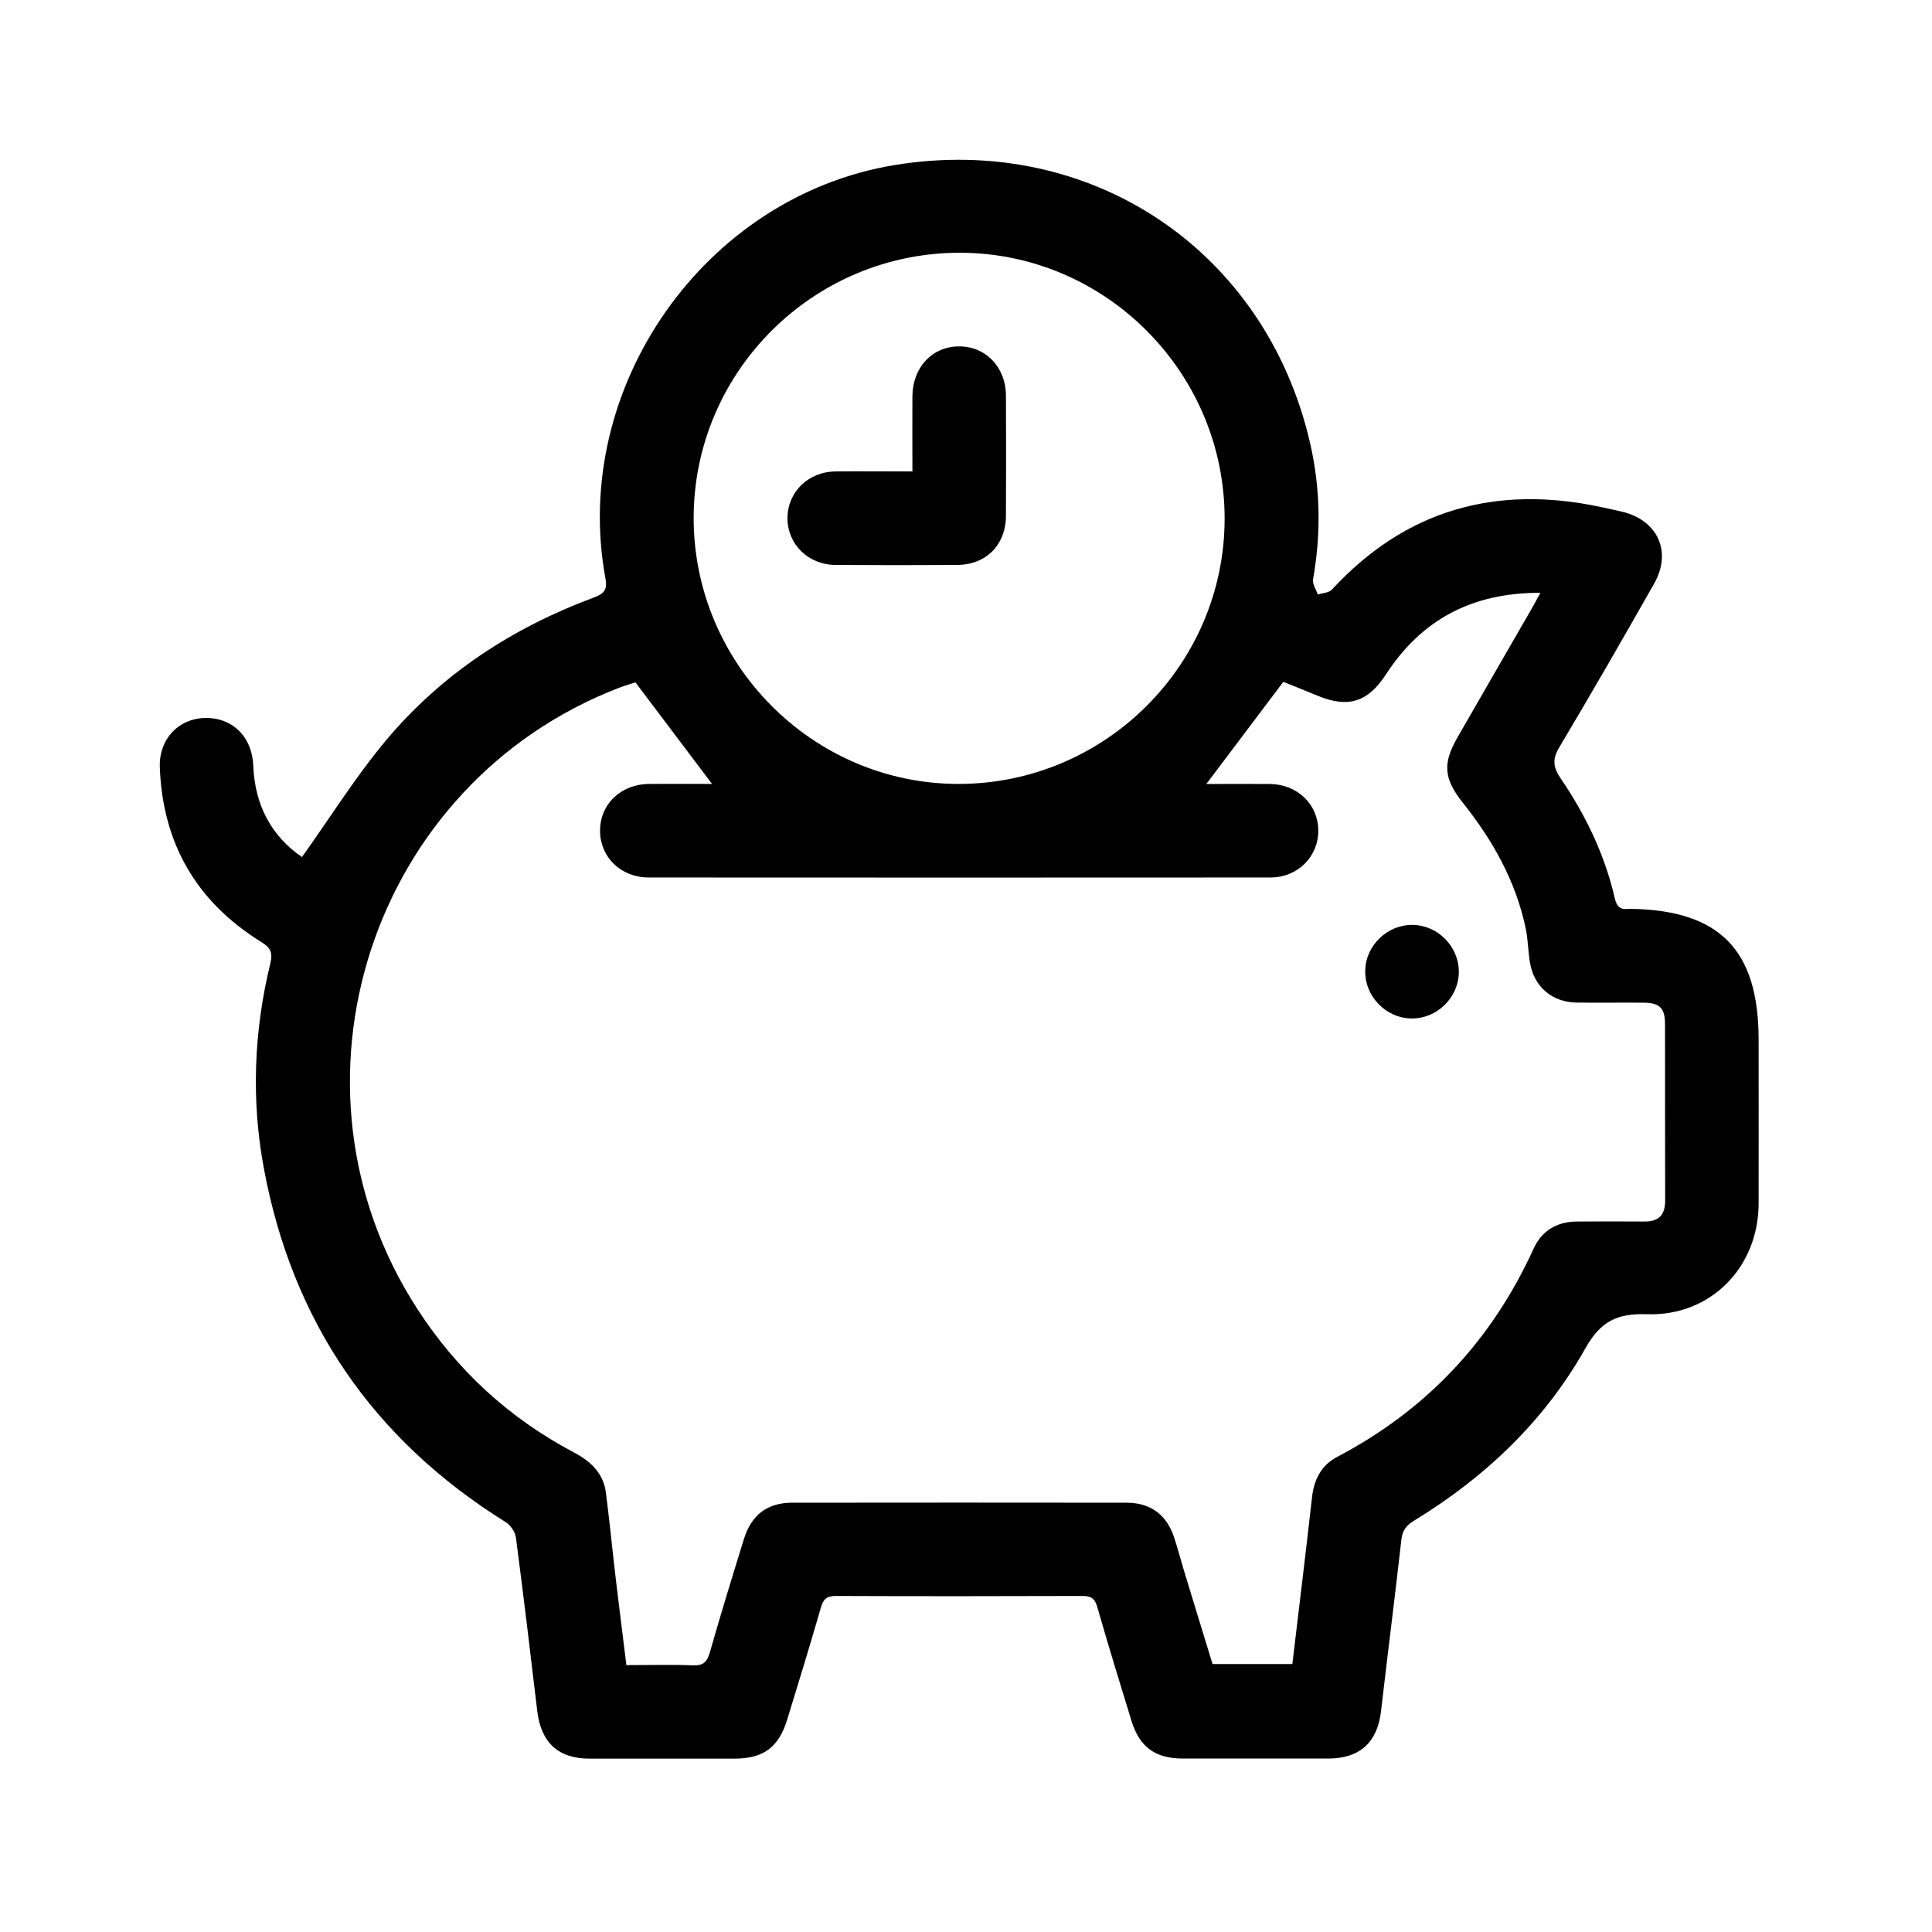 <svg width="58" height="58" viewBox="0 0 58 58" fill="none" xmlns="http://www.w3.org/2000/svg">
<path d="M9.066 25.729C9.924 24.525 10.677 23.316 11.582 22.234C13.258 20.23 15.394 18.841 17.838 17.934C18.153 17.817 18.236 17.688 18.176 17.364C17.121 11.644 21.143 5.895 26.852 4.956C32.731 3.989 37.992 7.499 39.329 13.297C39.64 14.651 39.663 16.018 39.419 17.389C39.394 17.53 39.511 17.695 39.561 17.849C39.704 17.802 39.894 17.797 39.984 17.701C42.197 15.301 44.909 14.546 48.063 15.222C48.277 15.267 48.489 15.312 48.701 15.363C49.769 15.62 50.201 16.568 49.656 17.524C48.725 19.166 47.785 20.801 46.818 22.422C46.6 22.786 46.617 23.025 46.856 23.374C47.606 24.475 48.181 25.669 48.479 26.976C48.538 27.23 48.66 27.318 48.9 27.284C48.915 27.282 48.932 27.284 48.947 27.284C51.627 27.324 52.795 28.514 52.795 31.211C52.795 32.852 52.798 34.494 52.795 36.135C52.789 38.045 51.355 39.52 49.44 39.454C48.549 39.424 48.053 39.662 47.592 40.481C46.368 42.656 44.594 44.342 42.463 45.644C42.232 45.785 42.103 45.929 42.071 46.215C41.878 47.935 41.658 49.653 41.459 51.374C41.35 52.307 40.823 52.791 39.877 52.793C38.424 52.795 36.971 52.795 35.518 52.793C34.679 52.793 34.21 52.45 33.964 51.65C33.617 50.517 33.267 49.387 32.943 48.248C32.868 47.982 32.749 47.91 32.489 47.912C30.02 47.92 27.552 47.922 25.084 47.912C24.809 47.912 24.716 48.014 24.642 48.265C24.32 49.389 23.974 50.504 23.633 51.621C23.379 52.453 22.919 52.795 22.054 52.795C20.601 52.795 19.148 52.797 17.695 52.795C16.755 52.795 16.239 52.309 16.128 51.36C15.923 49.625 15.715 47.89 15.488 46.156C15.465 45.991 15.328 45.788 15.186 45.698C11.201 43.217 8.77 39.67 7.918 35.057C7.538 33.007 7.623 30.95 8.115 28.924C8.199 28.576 8.109 28.443 7.826 28.268C5.892 27.064 4.881 25.31 4.798 23.036C4.768 22.187 5.357 21.573 6.151 21.554C6.981 21.536 7.572 22.122 7.604 22.991C7.649 24.18 8.16 25.11 9.066 25.729ZM21.376 23.534C20.608 22.516 19.86 21.524 19.077 20.486C18.976 20.52 18.782 20.572 18.598 20.643C11.127 23.513 8.177 32.59 12.535 39.305C13.723 41.138 15.283 42.573 17.215 43.595C17.731 43.867 18.116 44.222 18.191 44.819C18.302 45.687 18.386 46.556 18.489 47.424C18.589 48.271 18.698 49.116 18.805 49.988C19.499 49.988 20.154 49.969 20.809 49.995C21.123 50.008 21.23 49.882 21.311 49.601C21.637 48.463 21.983 47.33 22.334 46.2C22.559 45.473 23.041 45.112 23.785 45.112C27.128 45.108 30.473 45.108 33.816 45.112C34.538 45.112 35.025 45.471 35.25 46.16C35.362 46.5 35.451 46.847 35.556 47.191C35.839 48.125 36.126 49.056 36.402 49.956H38.797C38.998 48.267 39.201 46.611 39.387 44.955C39.447 44.419 39.661 43.991 40.143 43.737C42.826 42.329 44.783 40.244 46.039 37.487C46.287 36.941 46.745 36.672 47.349 36.671C48.021 36.669 48.693 36.665 49.365 36.671C49.797 36.676 49.99 36.473 49.989 36.043C49.983 34.276 49.989 32.511 49.985 30.744C49.985 30.261 49.823 30.105 49.339 30.101C48.667 30.096 47.995 30.107 47.323 30.098C46.593 30.086 46.05 29.62 45.93 28.897C45.874 28.559 45.874 28.212 45.804 27.878C45.508 26.456 44.815 25.228 43.92 24.105C43.346 23.385 43.3 22.929 43.753 22.14C44.49 20.856 45.234 19.573 45.973 18.288C46.056 18.146 46.131 17.999 46.244 17.797C44.194 17.789 42.677 18.6 41.605 20.249C41.067 21.077 40.474 21.265 39.565 20.89C39.193 20.736 38.818 20.587 38.527 20.469C37.737 21.517 36.982 22.518 36.215 23.536C36.826 23.536 37.476 23.53 38.123 23.536C38.951 23.545 39.573 24.148 39.576 24.935C39.578 25.72 38.957 26.343 38.135 26.343C31.916 26.347 25.697 26.347 19.477 26.343C18.643 26.343 18.024 25.741 18.014 24.954C18.007 24.146 18.632 23.541 19.494 23.534C20.13 23.528 20.766 23.534 21.378 23.534H21.376ZM20.824 15.545C20.821 19.926 24.389 23.523 28.755 23.534C33.159 23.545 36.759 19.968 36.764 15.575C36.768 11.193 33.2 7.599 28.834 7.588C24.427 7.576 20.83 11.15 20.824 15.545Z" fill="black"/>
<path d="M43.795 29.188C43.785 29.948 43.144 30.579 42.383 30.575C41.606 30.572 40.964 29.907 40.985 29.129C41.005 28.372 41.659 27.751 42.419 27.766C43.177 27.781 43.804 28.429 43.795 29.188Z" fill="black"/>
<path d="M27.391 14.151C27.391 13.36 27.387 12.63 27.391 11.899C27.397 11.031 27.98 10.404 28.786 10.399C29.589 10.393 30.195 11.02 30.199 11.878C30.205 13.08 30.205 14.282 30.199 15.484C30.195 16.359 29.604 16.955 28.735 16.96C27.519 16.968 26.3 16.968 25.084 16.96C24.262 16.955 23.641 16.34 23.641 15.557C23.641 14.774 24.262 14.162 25.082 14.153C25.829 14.145 26.576 14.153 27.389 14.153L27.391 14.151Z" fill="black"/>
</svg>

